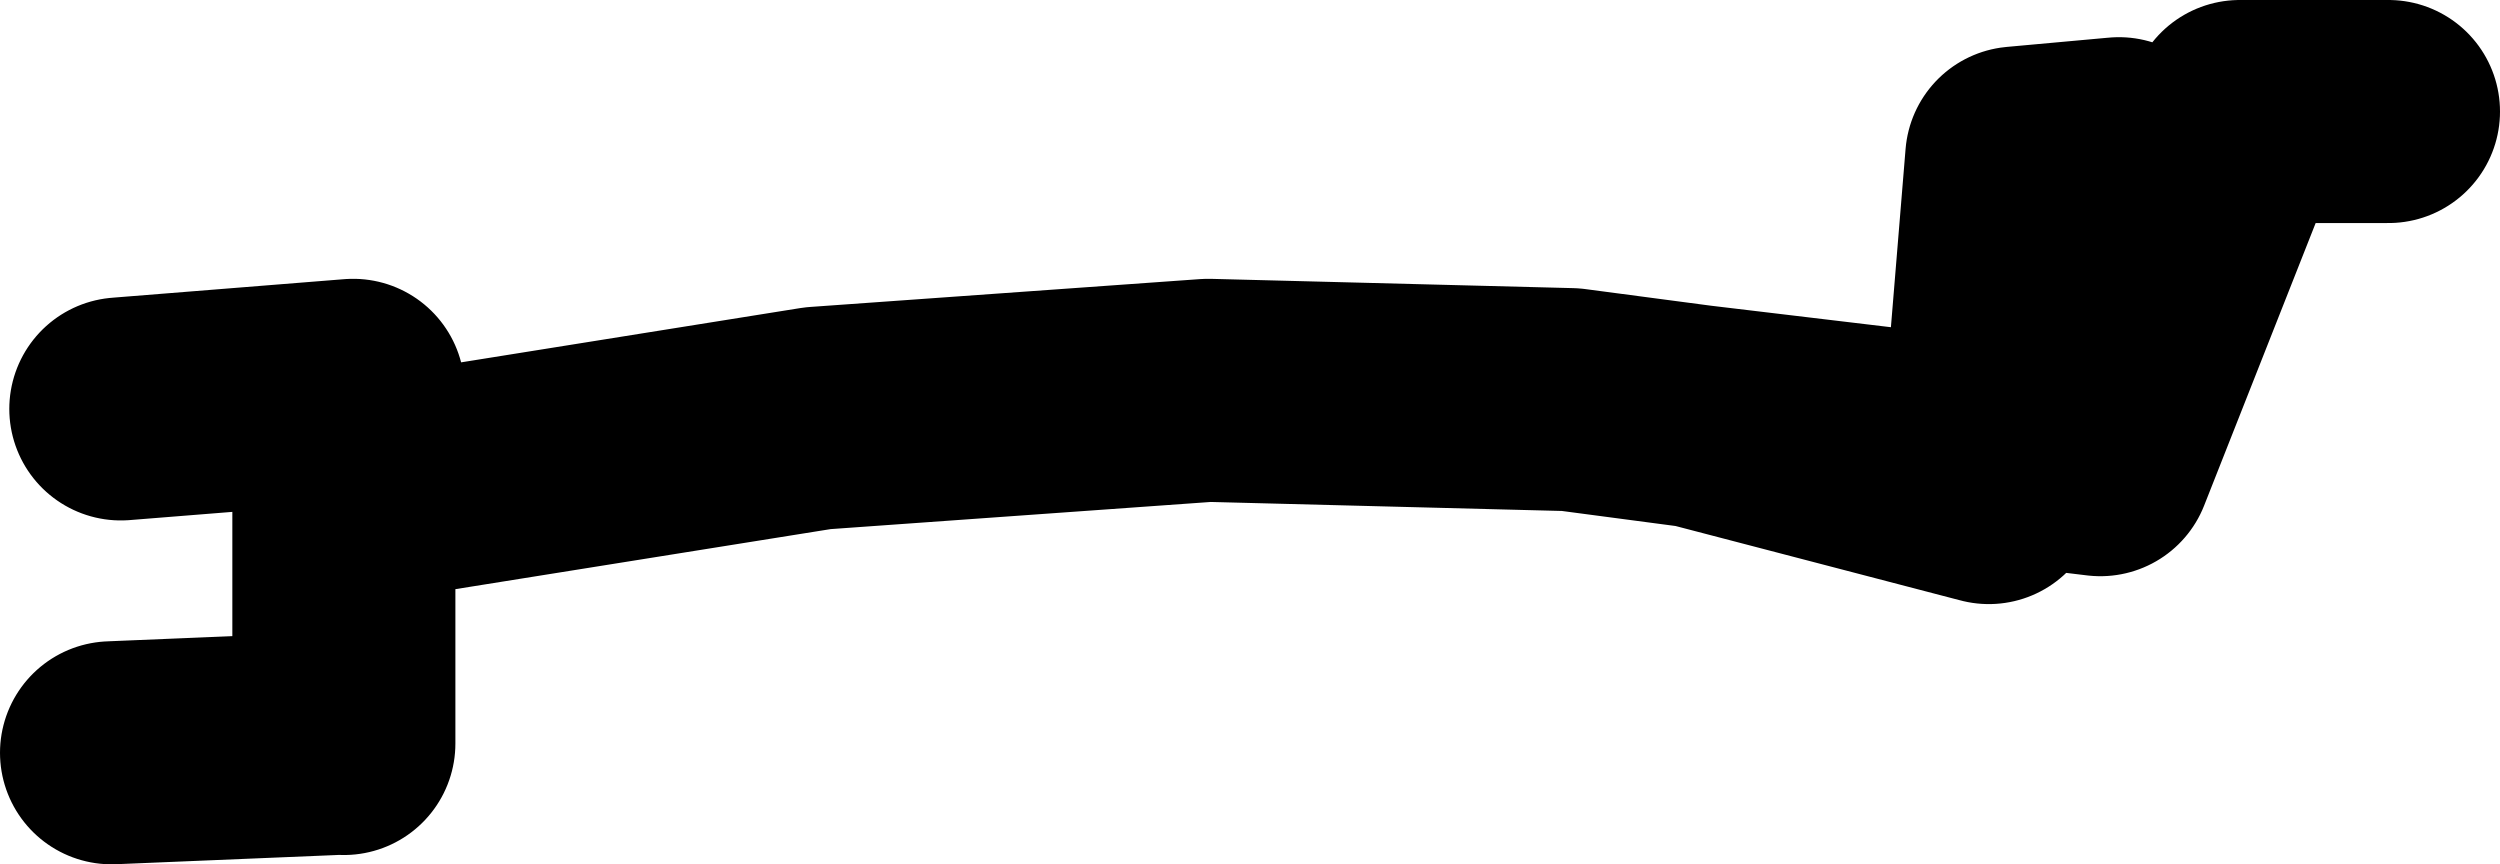 <?xml version="1.0" encoding="UTF-8" standalone="no"?>
<svg xmlns:xlink="http://www.w3.org/1999/xlink" height="23.25px" width="67.25px" xmlns="http://www.w3.org/2000/svg">
  <g transform="matrix(1.0, 0.0, 0.0, 1.0, 30.25, -15.1)">
    <path d="M-20.75 28.35 L-8.25 26.35 2.25 25.6 12.0 25.85 15.4 26.3 23.35 27.25 24.0 19.35 26.75 19.1 M23.35 27.25 L26.25 27.6 30.0 18.1 34.0 18.1 M15.4 26.3 L23.25 28.35 23.35 27.25 M-20.75 27.35 L-20.75 25.6 -27.0 26.1 M-21.25 35.1 L-27.25 35.35 M-21.0 28.35 L-21.0 35.1" fill="none" stroke="#000000" stroke-linecap="round" stroke-linejoin="round" stroke-width="6.0"/>
  </g>
</svg>
